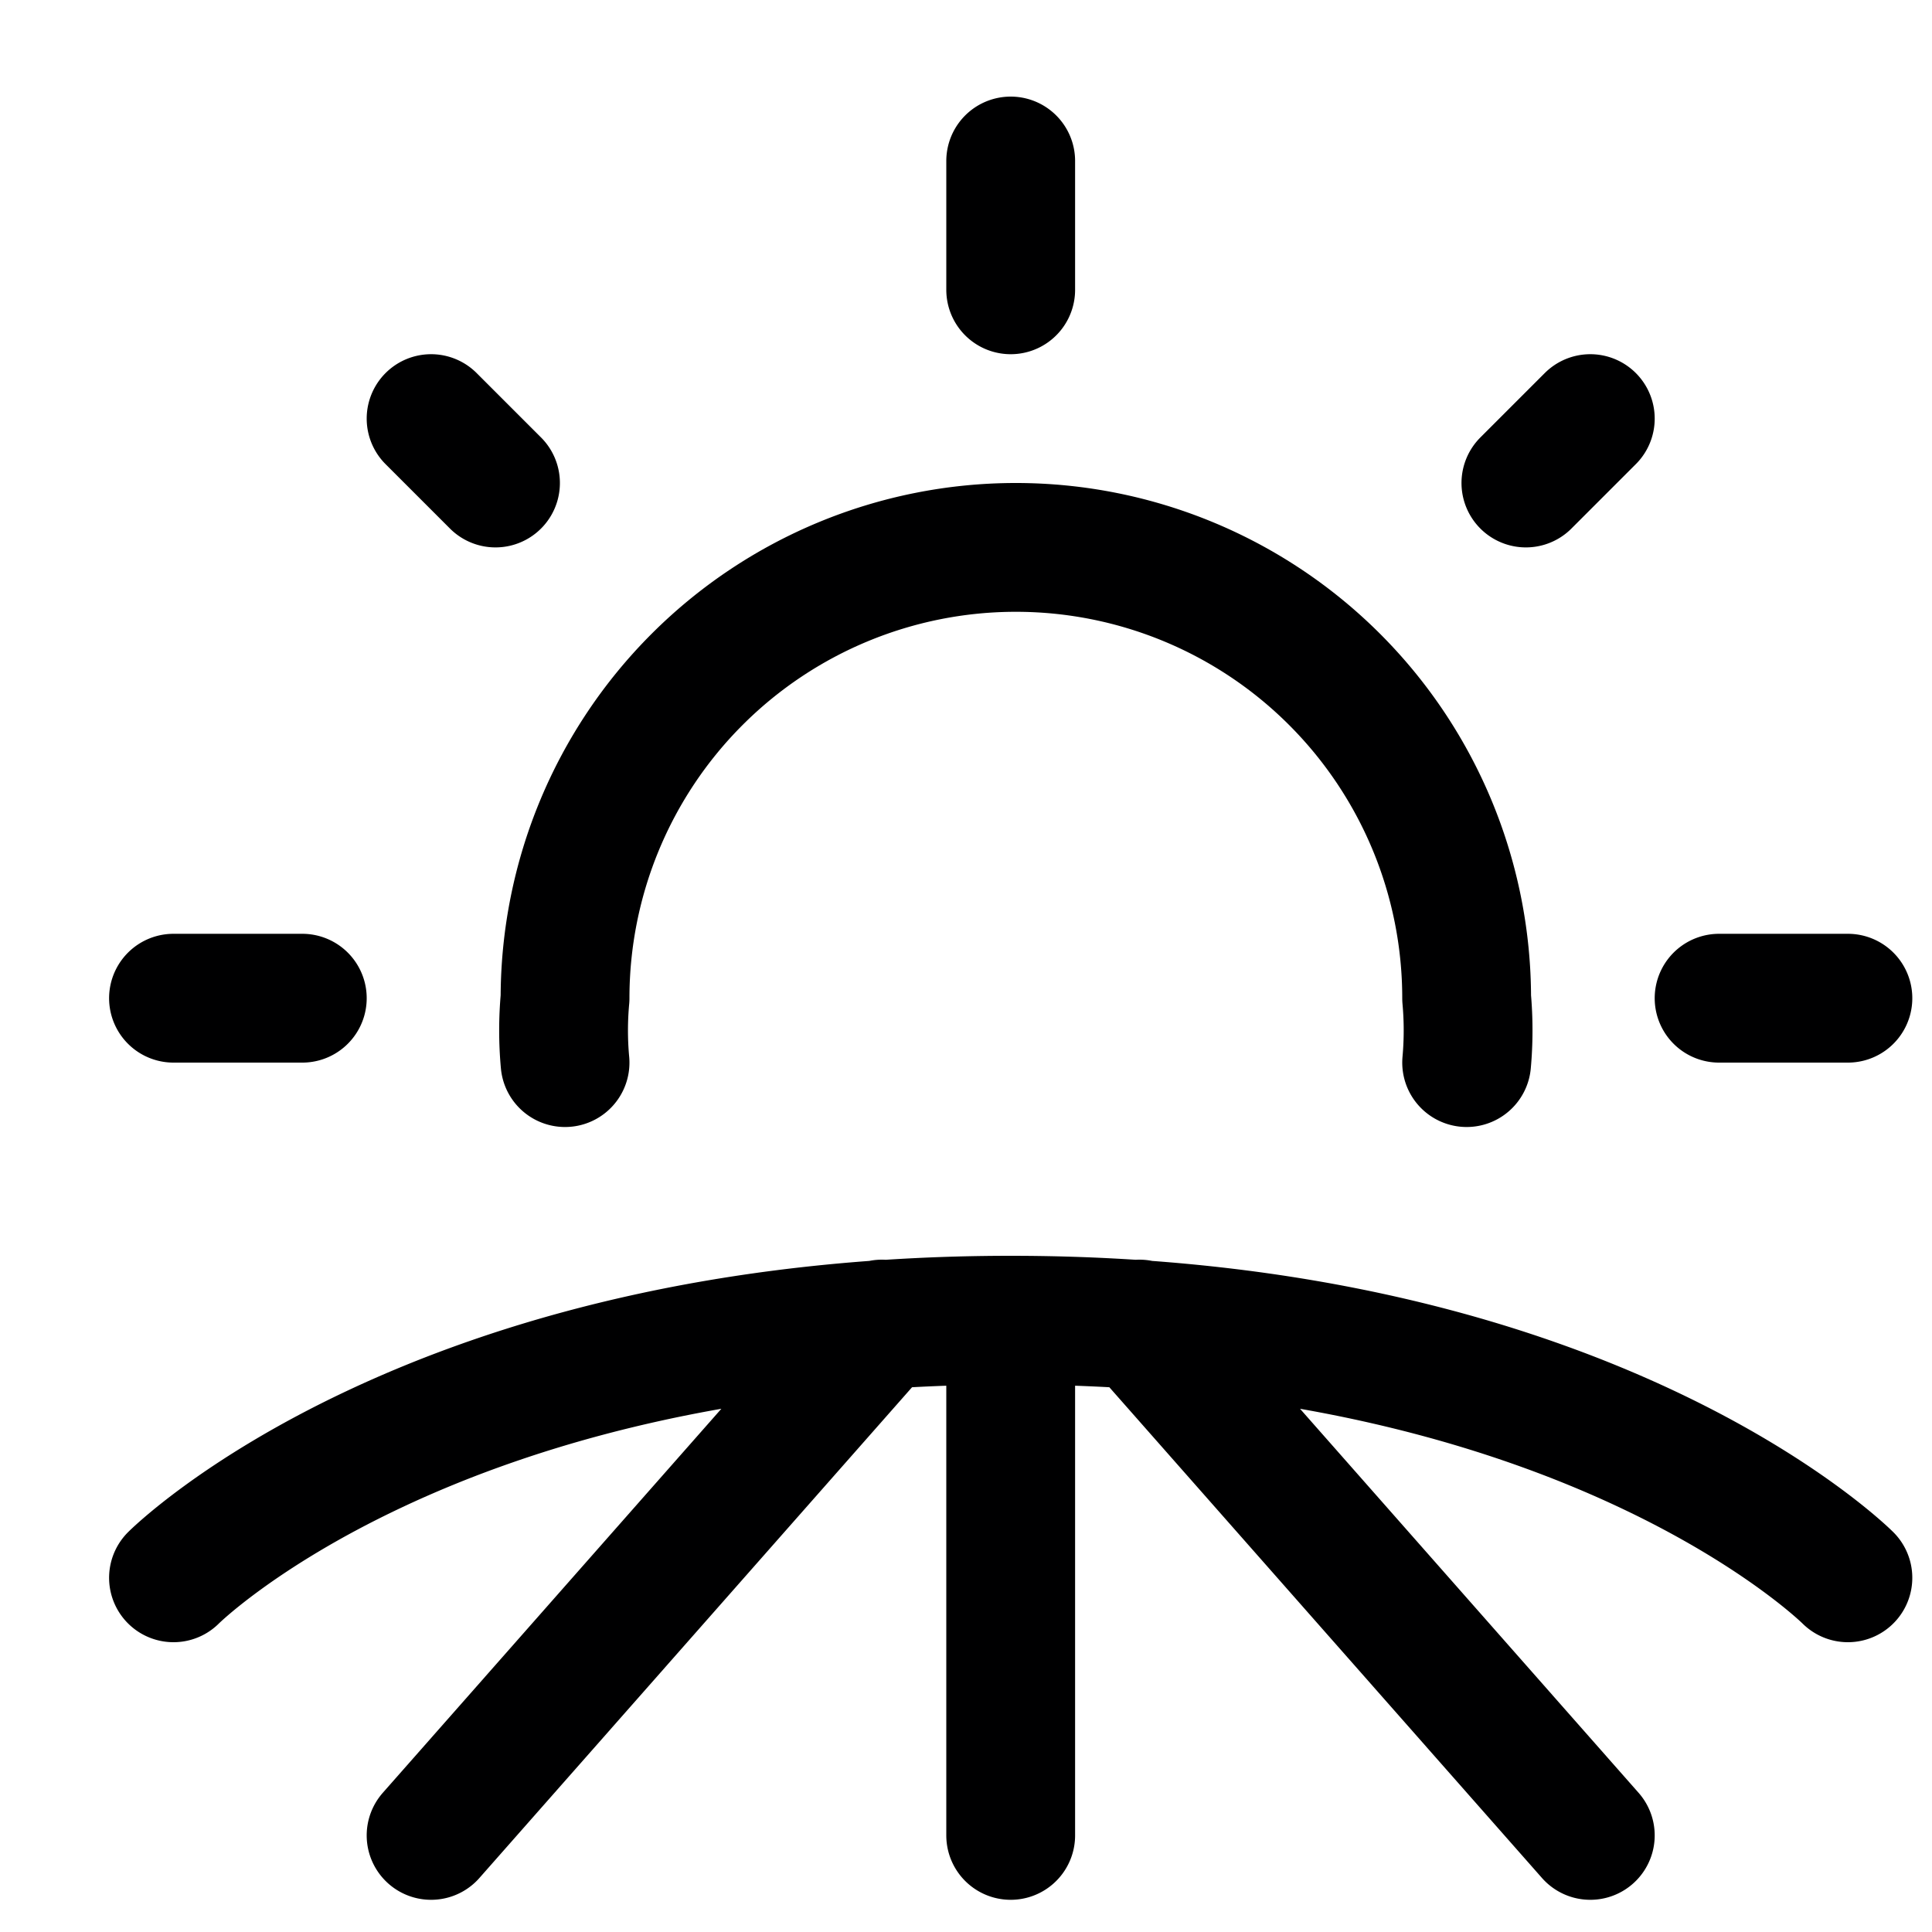 <svg xmlns="http://www.w3.org/2000/svg" width="15" height="15" fill="none"><g stroke="#000001" stroke-linecap="round" stroke-linejoin="round" clip-path="url(#a)"><path d="M1.347 12.25s2-2 6.5-2 6.5 2 6.5 2m-6.5-2v4m-4.5 0 3.5-3.97m5.5 3.97-3.5-3.97m-4.46-2.03a2.74 2.74 0 0 1 0-.5 3.5 3.5 0 1 1 7 0c.015.166.015.334 0 .5m-10.04-.5h1m1-4.5.5.5m4-2.5v1m4.5 1-.5.5m2.5 4h-1"/></g><defs><clipPath id="a"><path fill="#fff" d="M.847.75h14v14h-14z"/></clipPath></defs></svg>